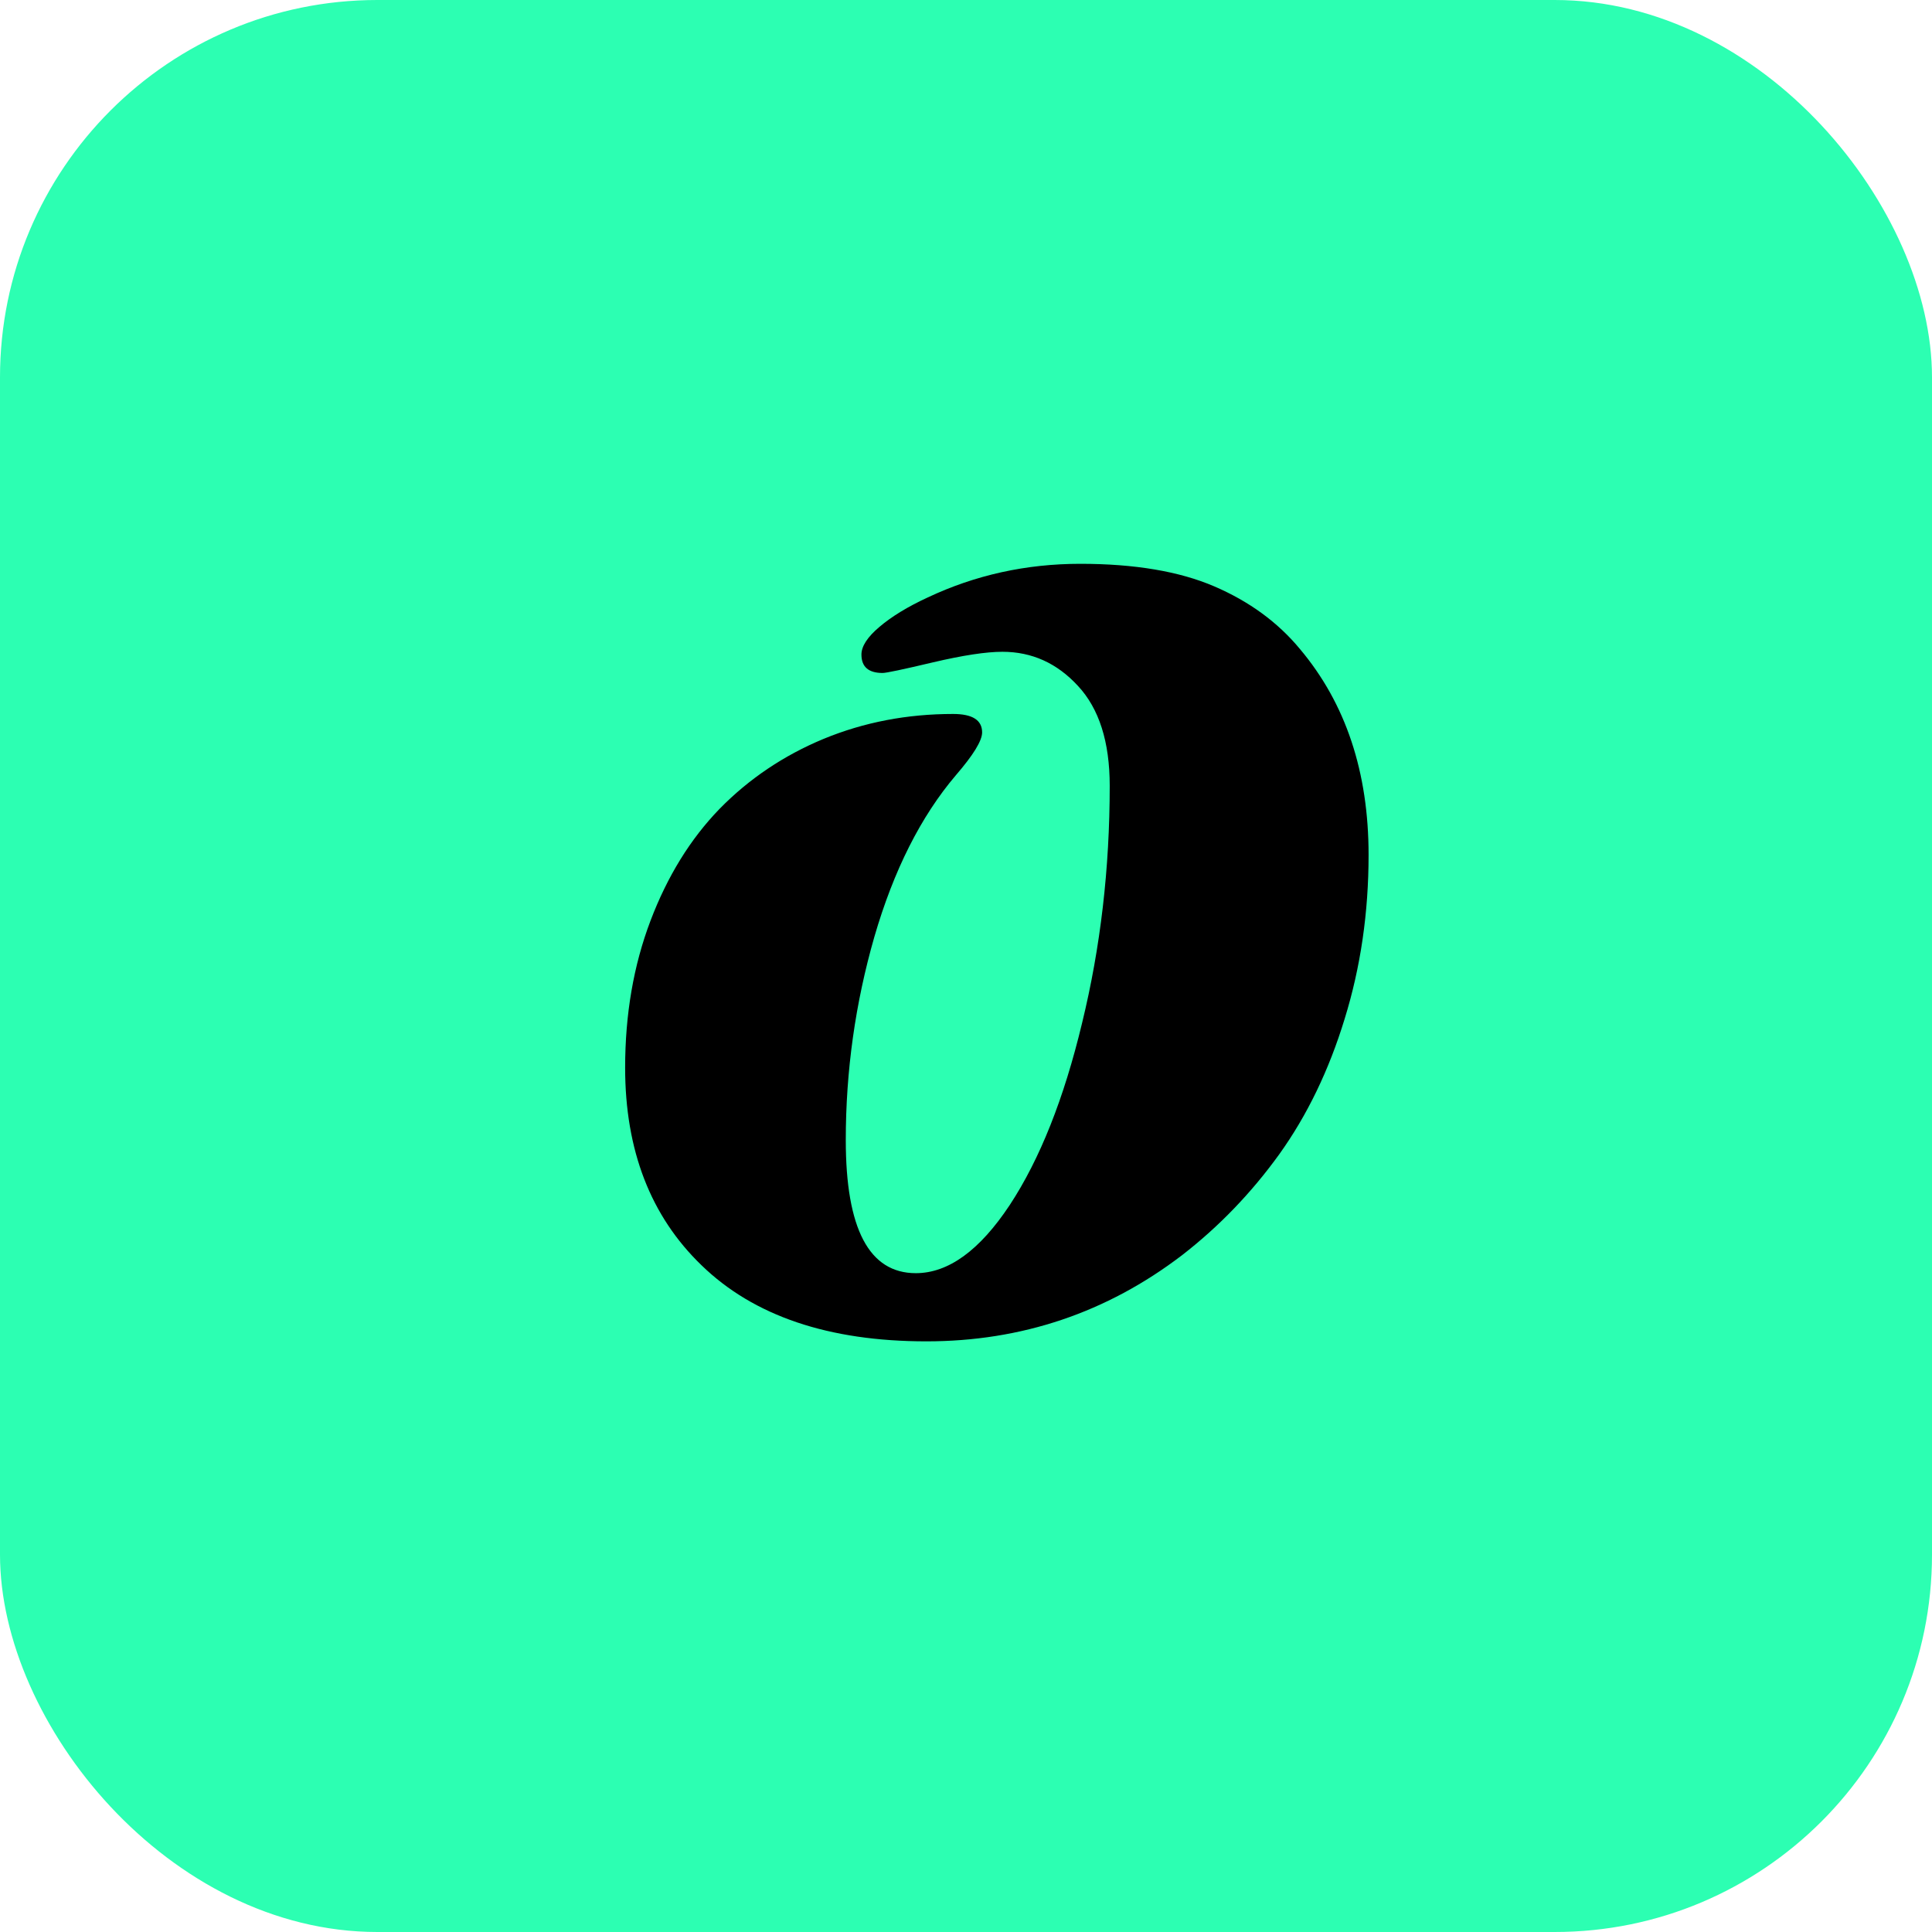 <svg width="512" height="512" viewBox="0 0 512 512" fill="none" xmlns="http://www.w3.org/2000/svg">
<rect width="512" height="512" rx="100" fill="#2CFFB2"/>
<g filter="url(#filter0_d_1659_238)">
<path d="M252.582 185.21C257.709 185.21 260.272 186.838 260.272 190.093C260.272 192.29 257.953 196.074 253.314 201.445C244.037 212.35 236.835 226.632 231.708 244.292C226.662 261.87 224.14 279.814 224.14 298.125C224.14 321.644 230.325 333.403 242.694 333.403C251.321 333.403 259.621 327.381 267.597 315.337C275.572 303.211 281.96 287.139 286.762 267.119C291.645 247.1 294.086 226.144 294.086 204.253C294.086 192.616 291.278 183.786 285.663 177.764C280.129 171.742 273.456 168.73 265.644 168.73C261.33 168.73 255.186 169.666 247.211 171.538C239.317 173.41 234.882 174.346 233.905 174.346C230.162 174.346 228.29 172.718 228.29 169.463C228.29 167.266 229.877 164.824 233.051 162.139C236.306 159.372 240.578 156.768 245.868 154.326C258.482 148.385 271.951 145.415 286.273 145.415C300.678 145.415 312.519 147.409 321.796 151.396C331.073 155.384 338.642 160.918 344.501 167.998C356.627 182.402 362.689 200.591 362.689 222.563C362.689 237.863 360.574 252.349 356.342 266.021C352.191 279.611 346.413 291.574 339.008 301.909C331.602 312.163 323.017 321.074 313.251 328.643C293.313 343.861 270.73 351.47 245.502 351.47C219.623 351.47 199.766 344.756 185.932 331.328C172.423 318.307 165.668 300.851 165.668 278.96C165.668 264.8 167.906 251.82 172.382 240.02C176.858 228.219 182.961 218.332 190.692 210.356C198.505 202.381 207.701 196.196 218.28 191.802C228.941 187.407 240.375 185.21 252.582 185.21Z" fill="black"/>
</g>
<defs>
<filter id="filter0_d_1659_238" x="161.668" y="145.415" width="205.02" height="214.055" filterUnits="userSpaceOnUse" color-interpolation-filters="sRGB">
<feFlood flood-opacity="0" result="BackgroundImageFix"/>
<feColorMatrix in="SourceAlpha" type="matrix" values="0 0 0 0 0 0 0 0 0 0 0 0 0 0 0 0 0 0 127 0" result="hardAlpha"/>
<feOffset dy="4"/>
<feGaussianBlur stdDeviation="2"/>
<feComposite in2="hardAlpha" operator="out"/>
<feColorMatrix type="matrix" values="0 0 0 0 0 0 0 0 0 0 0 0 0 0 0 0 0 0 0.25 0"/>
<feBlend mode="normal" in2="BackgroundImageFix" result="effect1_dropShadow_1659_238"/>
<feBlend mode="normal" in="SourceGraphic" in2="effect1_dropShadow_1659_238" result="shape"/>
</filter>
</defs>
</svg>
